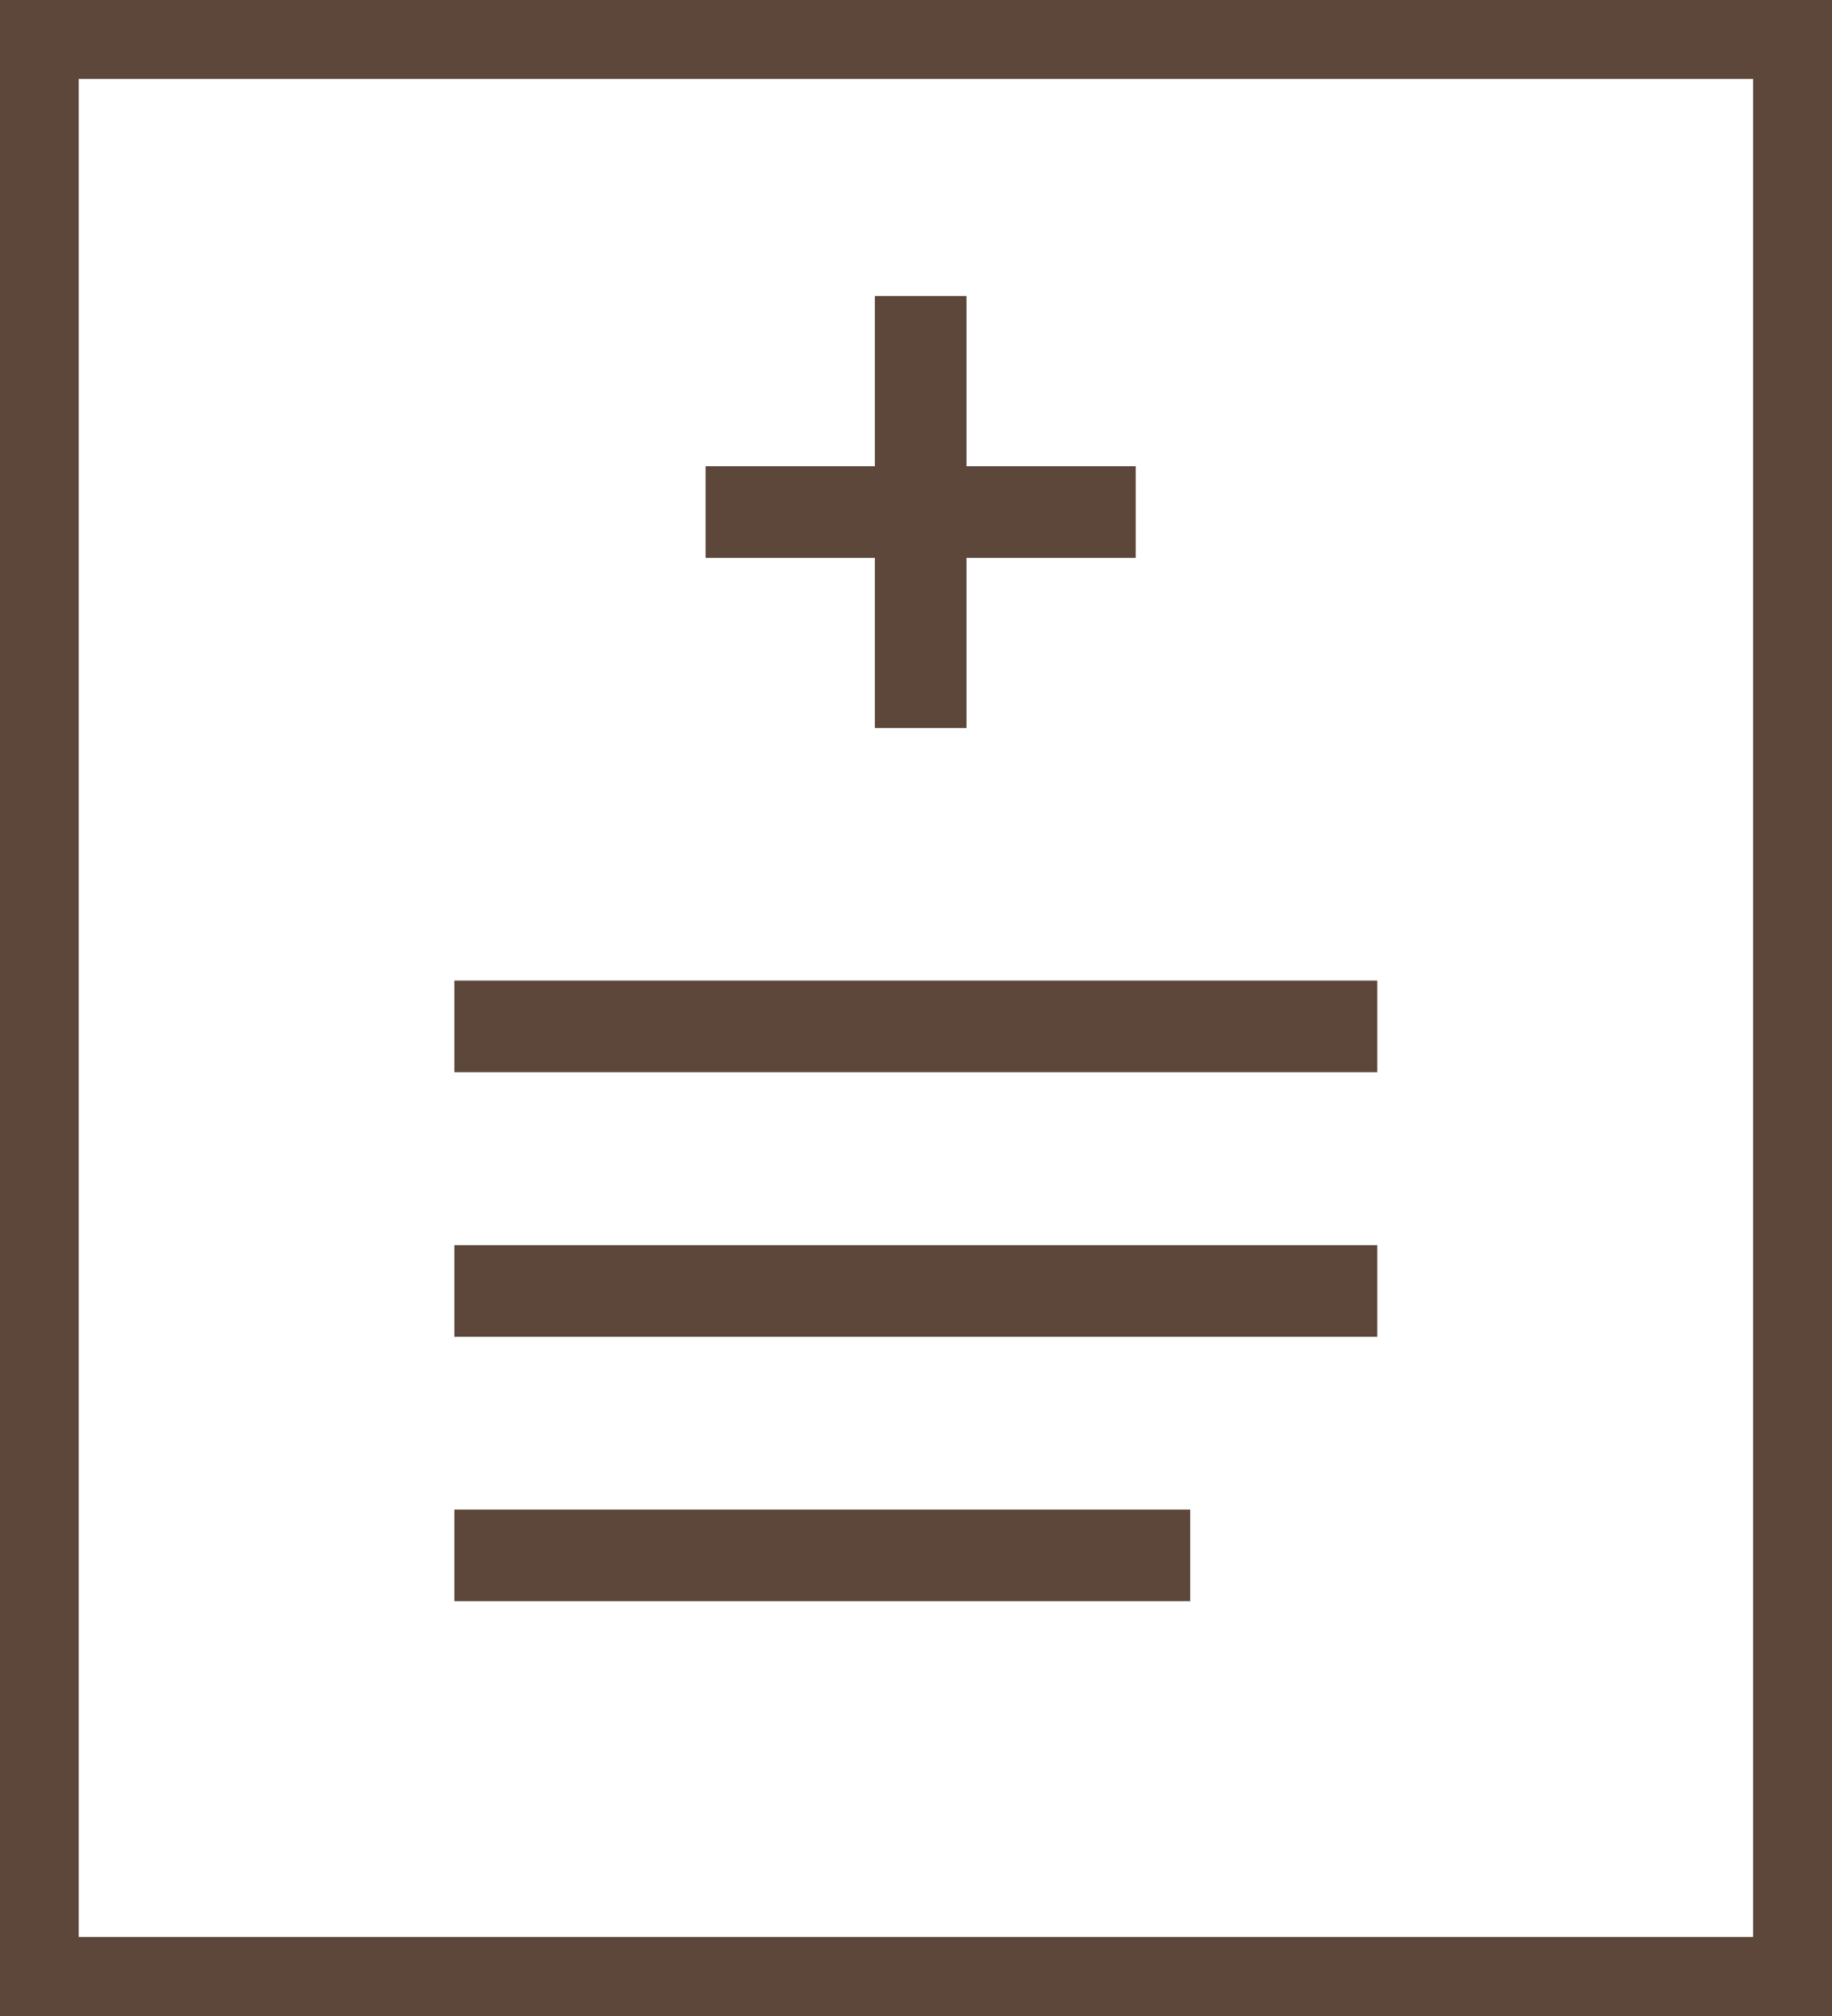 <svg width="40" height="44" viewBox="0 0 40 44" fill="none" xmlns="http://www.w3.org/2000/svg">
<g clip-path="url(#clip0_727_3824)">
<path d="M39.277 0.723H0.719V43.275H39.277V0.723Z" stroke="#5C473A" stroke-width="2" stroke-miterlimit="10"/>
<path d="M9.922 22.402H30.071" stroke="#5C473A" stroke-width="2" stroke-miterlimit="10"/>
<path d="M9.922 28.176H30.071" stroke="#5C473A" stroke-width="2" stroke-miterlimit="10"/>
<path d="M9.922 33.947H25.987" stroke="#5C473A" stroke-width="2" stroke-miterlimit="10"/>
<path d="M20.102 6.461V15.889" stroke="#5C473A" stroke-width="2" stroke-miterlimit="10"/>
<path d="M24.796 11.175H15.406" stroke="#5C473A" stroke-width="2" stroke-miterlimit="10"/>
</g>
<defs>
<clipPath id="clip0_727_3824">
<rect width="40" height="44" fill="white"/>
</clipPath>
</defs>
</svg>
